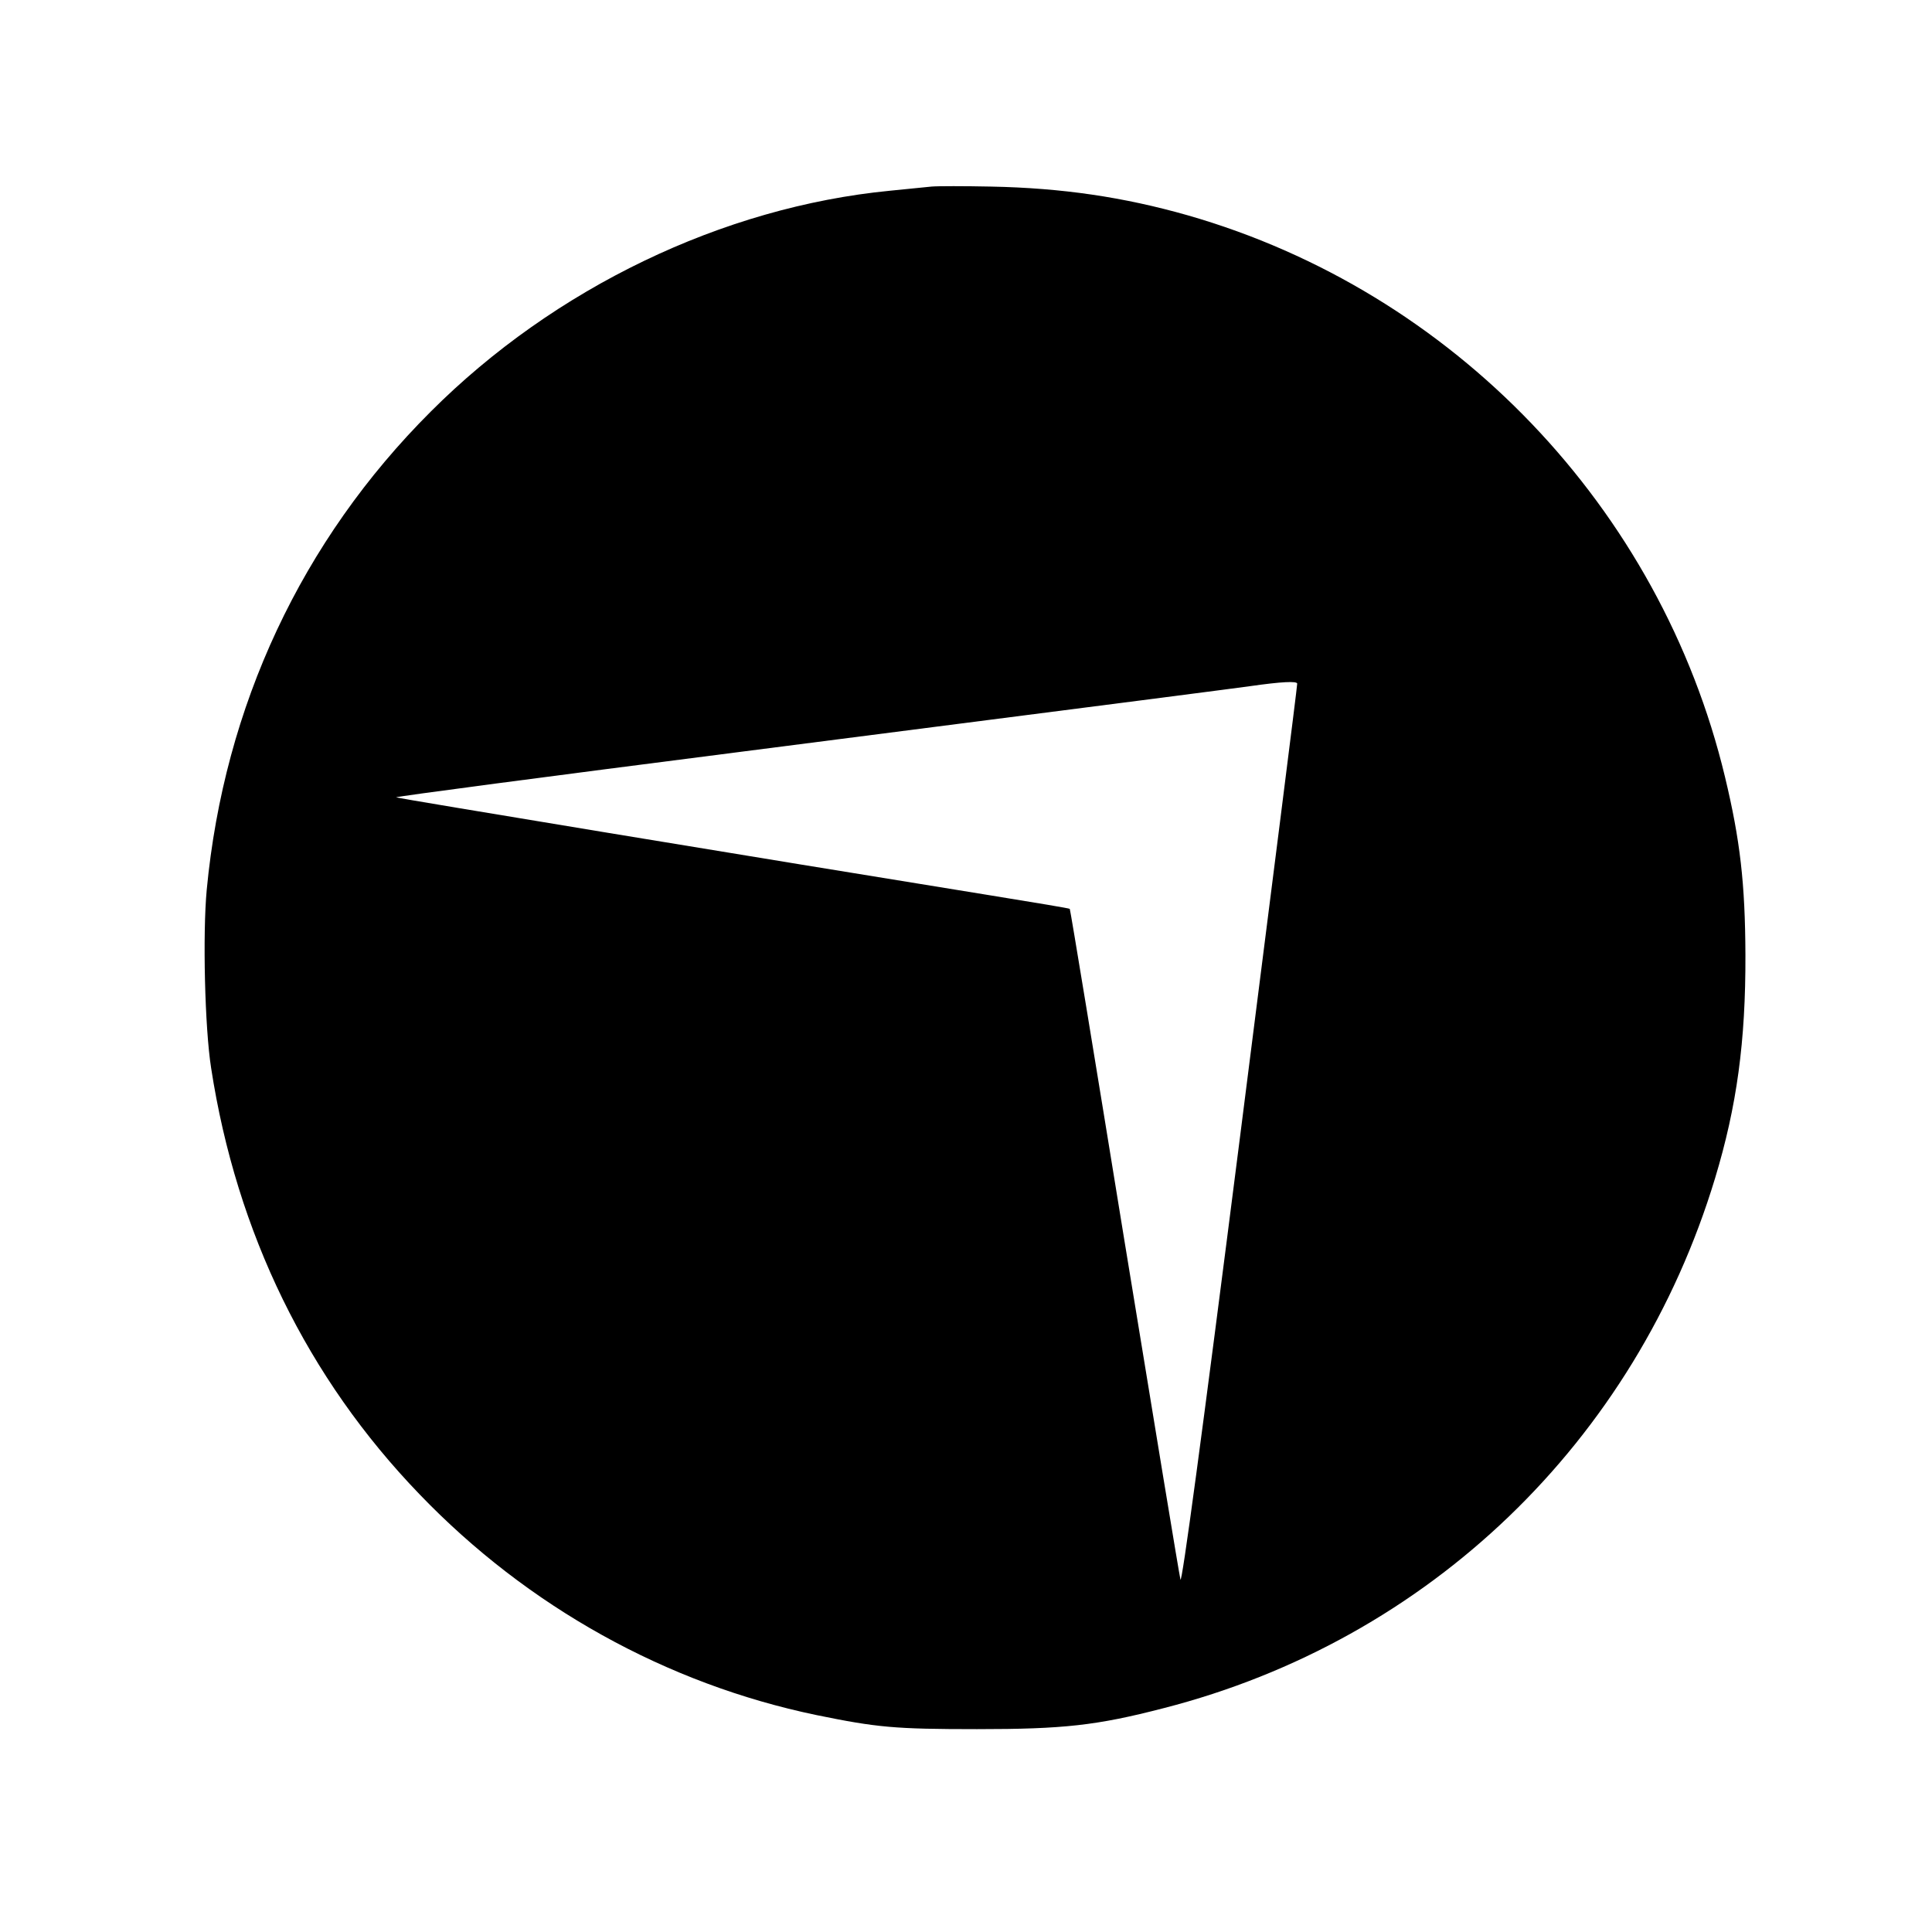 <?xml version="1.0" standalone="no"?>
<!DOCTYPE svg PUBLIC "-//W3C//DTD SVG 20010904//EN"
 "http://www.w3.org/TR/2001/REC-SVG-20010904/DTD/svg10.dtd">
<svg version="1.0" xmlns="http://www.w3.org/2000/svg"
 width="700pt" height="700pt" viewBox="0 0 700 700"
 preserveAspectRatio="xMidYMid meet">
<g transform="translate(0,700) scale(0.1,-0.1)"
fill="#000000" stroke="none">
<path d="M3375 6324 c-22 -2 -89 -9 -150 -15 -607 -59 -1217 -353 -1664 -800
-468 -467 -749 -1068 -812 -1733 -15 -160 -7 -501 16 -646 92 -597 349 -1123
755 -1544 392 -408 895 -687 1438 -800 220 -45 284 -51 582 -51 313 0 433 13
676 76 960 246 1709 965 1998 1920 79 261 111 496 110 809 -1 259 -19 416 -74
645 -234 975 -984 1759 -1947 2035 -232 66 -455 99 -713 104 -96 2 -193 2
-215 0z m1325 -1801 c1 -5 -93 -743 -207 -1641 -140 -1100 -211 -1624 -216
-1605 -4 15 -95 568 -203 1228 -107 659 -196 1200 -198 1202 -1 2 -128 23
-282 48 -841 136 -2155 353 -2159 356 -2 3 553 76 1233 163 1535 197 1743 224
1862 240 112 16 170 19 170 9z"/>
</g>
</svg>
